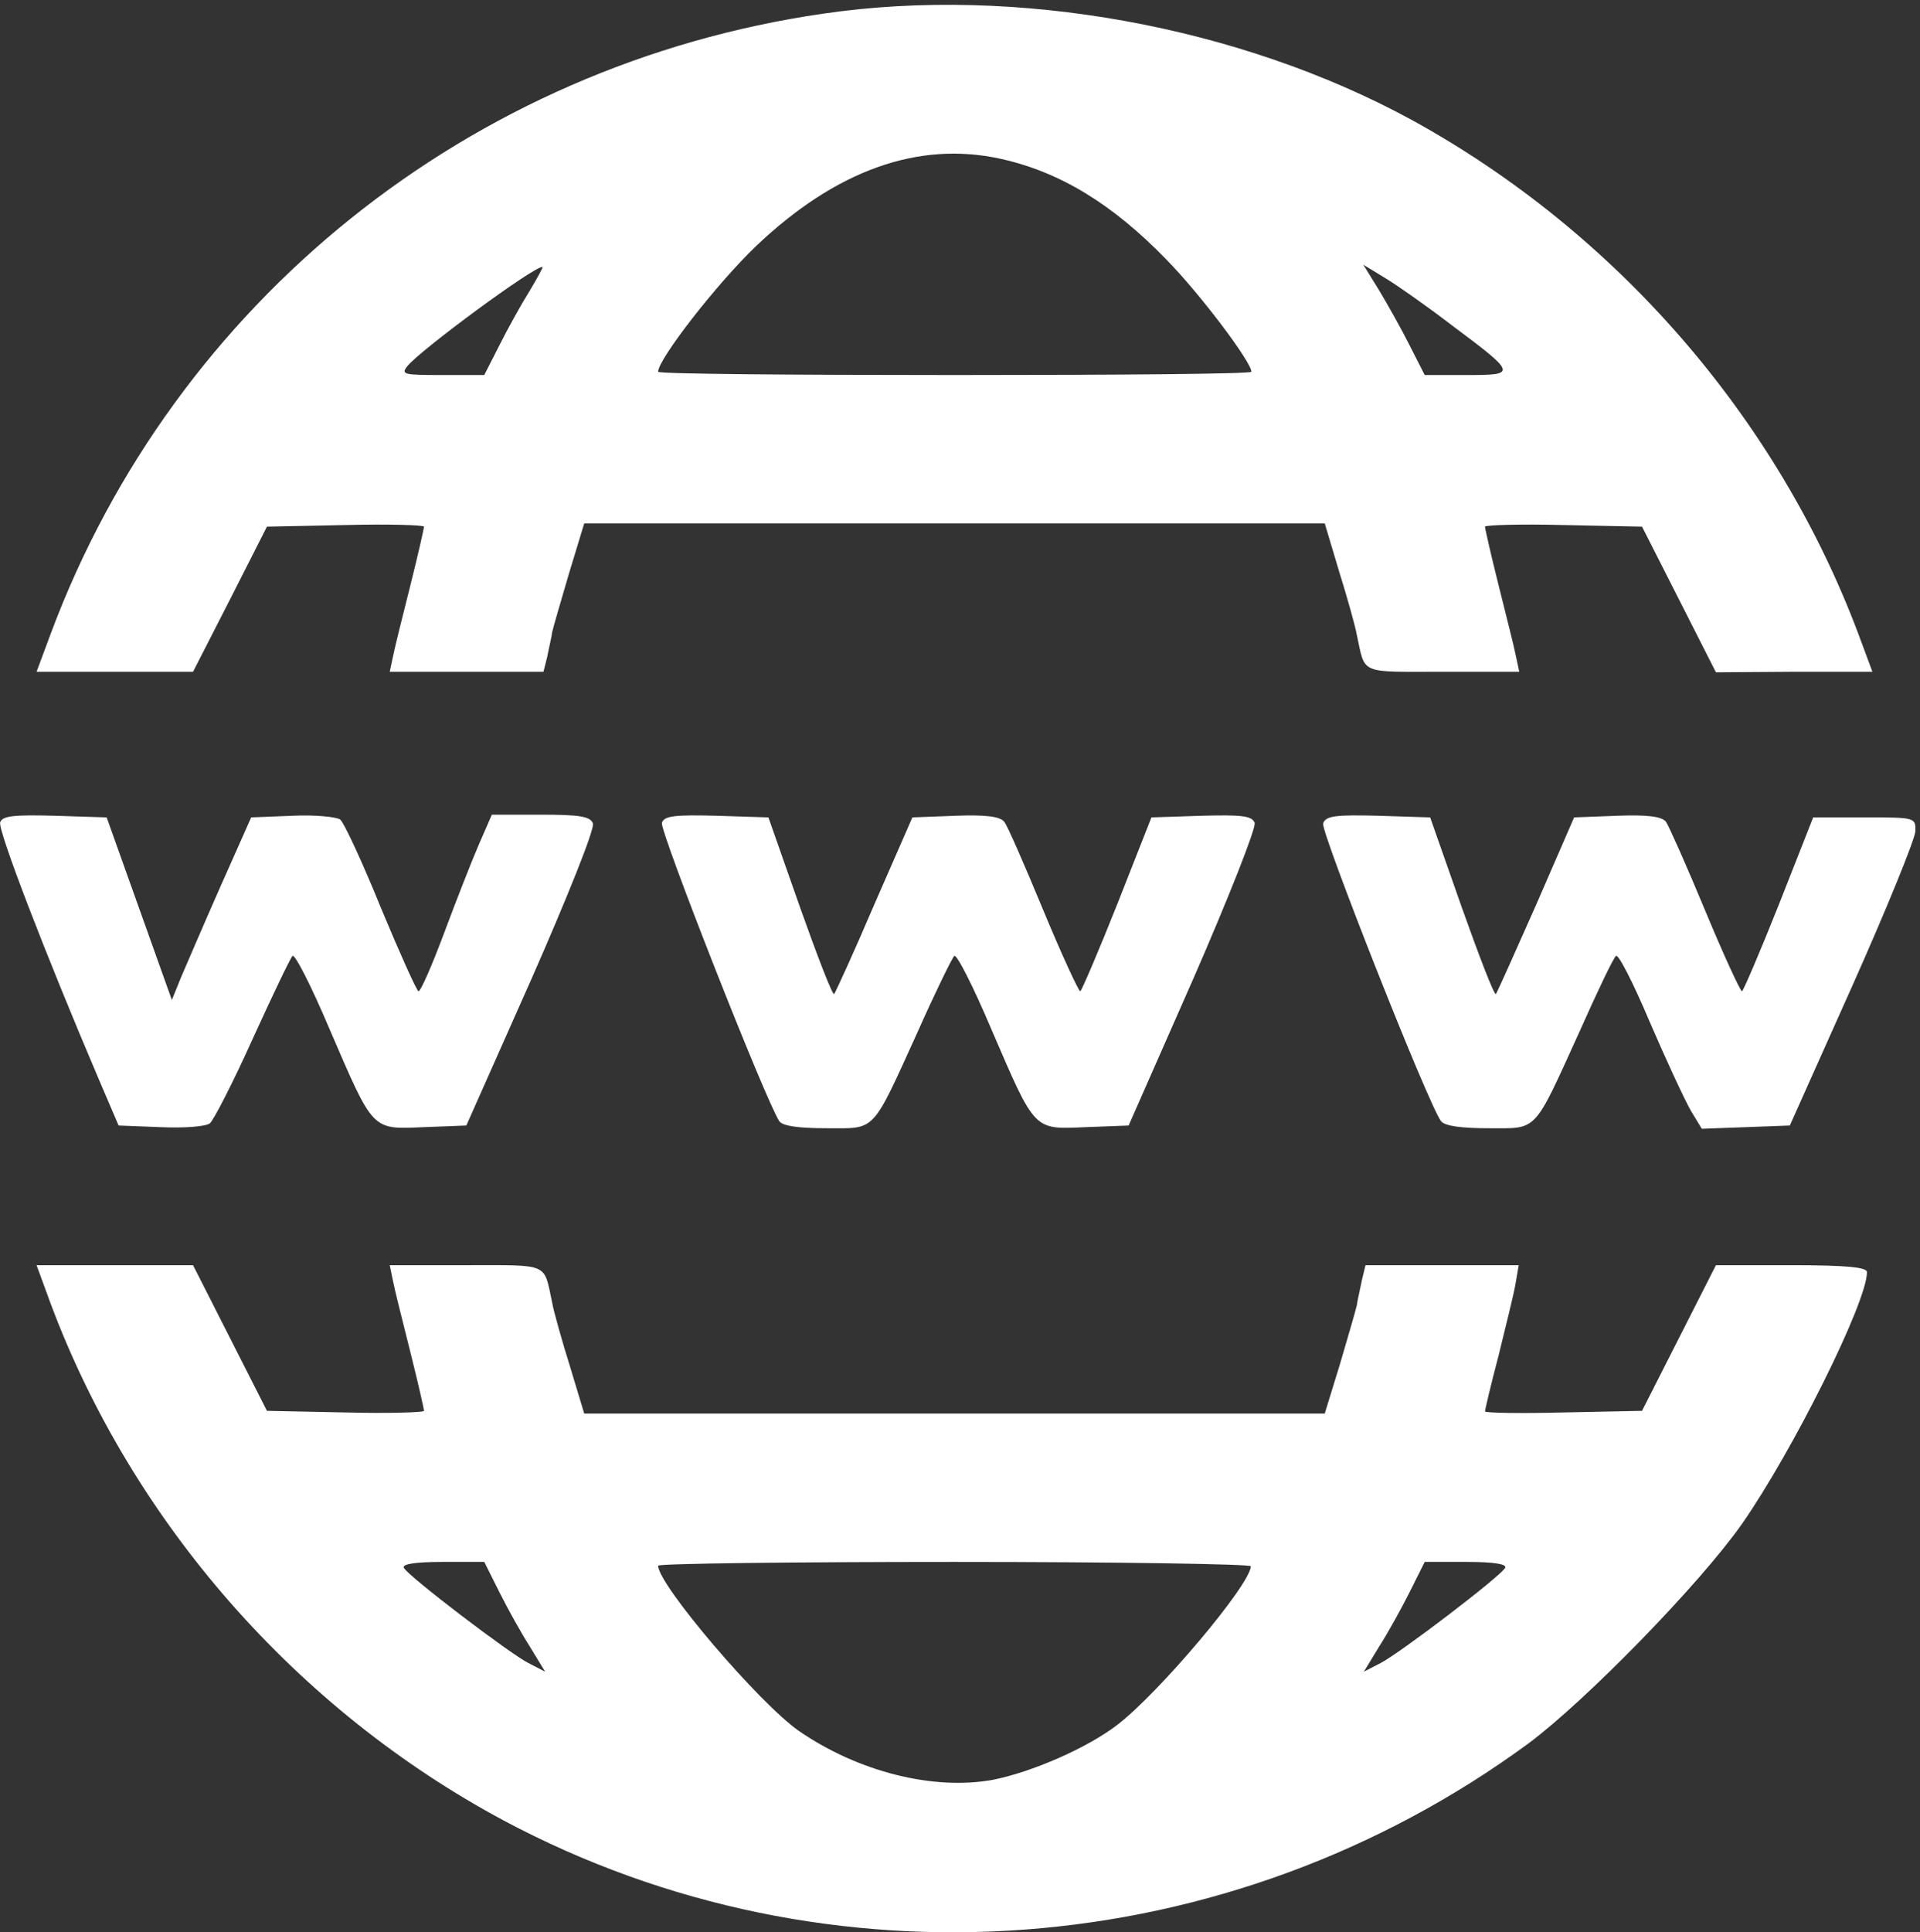 <?xml version="1.0" standalone="no"?>
<!DOCTYPE svg PUBLIC "-//W3C//DTD SVG 20010904//EN"
 "http://www.w3.org/TR/2001/REC-SVG-20010904/DTD/svg10.dtd">
<svg version="1.0" xmlns="http://www.w3.org/2000/svg"
 width="335.724pt" height="337.784pt" viewBox="0 0 335.724 337.784"
 preserveAspectRatio="xMidYMid meet">
<rect x="0" y="0" width="335.724" height="337.784" fill="#333333" stroke="none"/>
<g transform="translate(-1.679,337.926) rotate(-360.00) scale(0.095,-0.095)"
fill="#ffffff" stroke="none">
<path d="M1533 3532 c-650 -94 -1194 -530 -1422 -1141 l-26 -70 144 0 144 0
68 133 68 134 145 3 c79 2 144 0 144 -3 0 -4 -11 -52 -25 -108 -14 -56 -29
-115 -32 -131 l-6 -28 141 0 142 0 7 28 c3 16 8 36 9 45 2 9 16 57 31 108 l28
92 682 0 681 0 26 -87 c15 -48 30 -101 33 -118 16 -74 3 -68 158 -68 l141 0
-6 28 c-3 16 -18 75 -32 131 -14 56 -25 104 -25 108 0 3 65 5 144 3 l145 -3
68 -134 68 -134 144 1 144 0 -26 70 c-150 399 -447 740 -823 946 -316 172
-728 247 -1082 195z m326 -267 c109 -24 206 -83 305 -185 62 -63 157 -189 157
-207 0 -4 -246 -6 -546 -6 -301 0 -546 2 -546 6 0 23 107 161 180 231 147 140
299 194 450 161z m-867 -244 c-15 -24 -40 -69 -55 -99 l-28 -55 -78 0 c-71 0
-76 1 -63 17 26 31 231 182 248 182 2 0 -9 -20 -24 -45z m1696 -61 c122 -91
122 -93 30 -93 l-78 0 -28 55 c-15 30 -41 76 -56 101 l-29 47 41 -25 c23 -14
77 -52 120 -85z"/>
<path d="M18 2044 c-5 -13 83 -242 182 -474 l36 -84 77 -3 c43 -2 83 1 91 7 7
6 43 76 79 156 36 79 69 148 73 152 4 5 35 -56 68 -134 82 -190 77 -185 174
-181 l78 3 120 270 c66 150 117 277 113 286 -5 13 -25 16 -96 16 l-90 0 -24
-55 c-13 -30 -42 -104 -64 -163 -22 -59 -43 -107 -47 -107 -3 0 -34 69 -69
153 -34 84 -68 157 -75 163 -7 5 -46 9 -88 7 l-76 -3 -56 -126 c-31 -70 -63
-145 -73 -168 l-17 -42 -60 168 -60 168 -95 3 c-75 2 -97 0 -101 -12z"/>
<path d="M1236 2043 c-5 -13 190 -509 216 -549 6 -9 36 -13 87 -13 92 0 82
-11 168 178 32 72 63 135 67 139 4 5 35 -56 68 -134 82 -190 77 -185 174 -181
l79 3 119 270 c65 149 116 278 113 287 -5 13 -24 15 -98 13 l-92 -3 -63 -160
c-35 -88 -66 -160 -68 -160 -3 0 -34 67 -68 149 -34 82 -66 156 -72 163 -8 10
-35 13 -90 11 l-79 -3 -70 -160 c-38 -89 -72 -163 -74 -165 -3 -3 -31 70 -63
160 l-58 165 -95 3 c-77 2 -97 0 -101 -13z"/>
<path d="M2453 2042 c-5 -14 193 -516 217 -548 7 -9 38 -13 87 -13 92 0 82
-11 168 178 32 72 62 135 67 139 4 5 32 -50 62 -121 31 -72 65 -145 76 -164
l20 -33 81 3 81 3 115 257 c63 141 115 269 116 284 1 26 0 26 -94 26 l-94 0
-63 -160 c-35 -88 -66 -160 -68 -160 -3 0 -34 67 -68 149 -34 82 -67 156 -72
163 -8 10 -35 13 -90 11 l-79 -3 -70 -161 c-39 -88 -72 -162 -74 -164 -3 -3
-31 70 -63 160 l-58 165 -95 3 c-79 2 -97 0 -102 -14z"/>
<path d="M111 1158 c151 -403 453 -747 834 -951 598 -319 1334 -263 1886 142
106 79 315 293 393 404 94 135 230 408 230 463 1 9 -36 13 -139 13 l-139 0
-68 -134 -68 -134 -145 -3 c-79 -2 -144 -1 -144 2 0 3 11 50 25 103 13 53 28
113 31 131 l6 35 -141 0 -141 0 -7 -29 c-3 -16 -8 -36 -9 -45 -2 -9 -16 -57
-31 -108 l-28 -91 -682 0 -681 0 -26 86 c-15 48 -30 101 -33 118 -16 74 -3 69
-158 69 l-141 0 6 -29 c3 -16 18 -75 32 -131 14 -56 25 -104 25 -108 0 -3 -65
-5 -144 -3 l-145 3 -68 134 -68 134 -144 0 -144 0 26 -71z m826 -531 c15 -30
40 -75 56 -100 l28 -46 -31 16 c-35 18 -219 158 -229 175 -4 7 21 11 71 11
l77 0 28 -56z m1383 48 c-1 -34 -169 -233 -246 -292 -56 -43 -158 -87 -229
-101 -110 -20 -248 15 -357 90 -73 51 -259 269 -259 304 0 4 245 7 546 7 300
0 545 -4 545 -8z m468 -3 c-10 -17 -194 -157 -229 -175 l-31 -16 28 46 c16 25
41 70 56 100 l28 56 77 0 c50 0 75 -4 71 -11z"/>
</g>
</svg>
